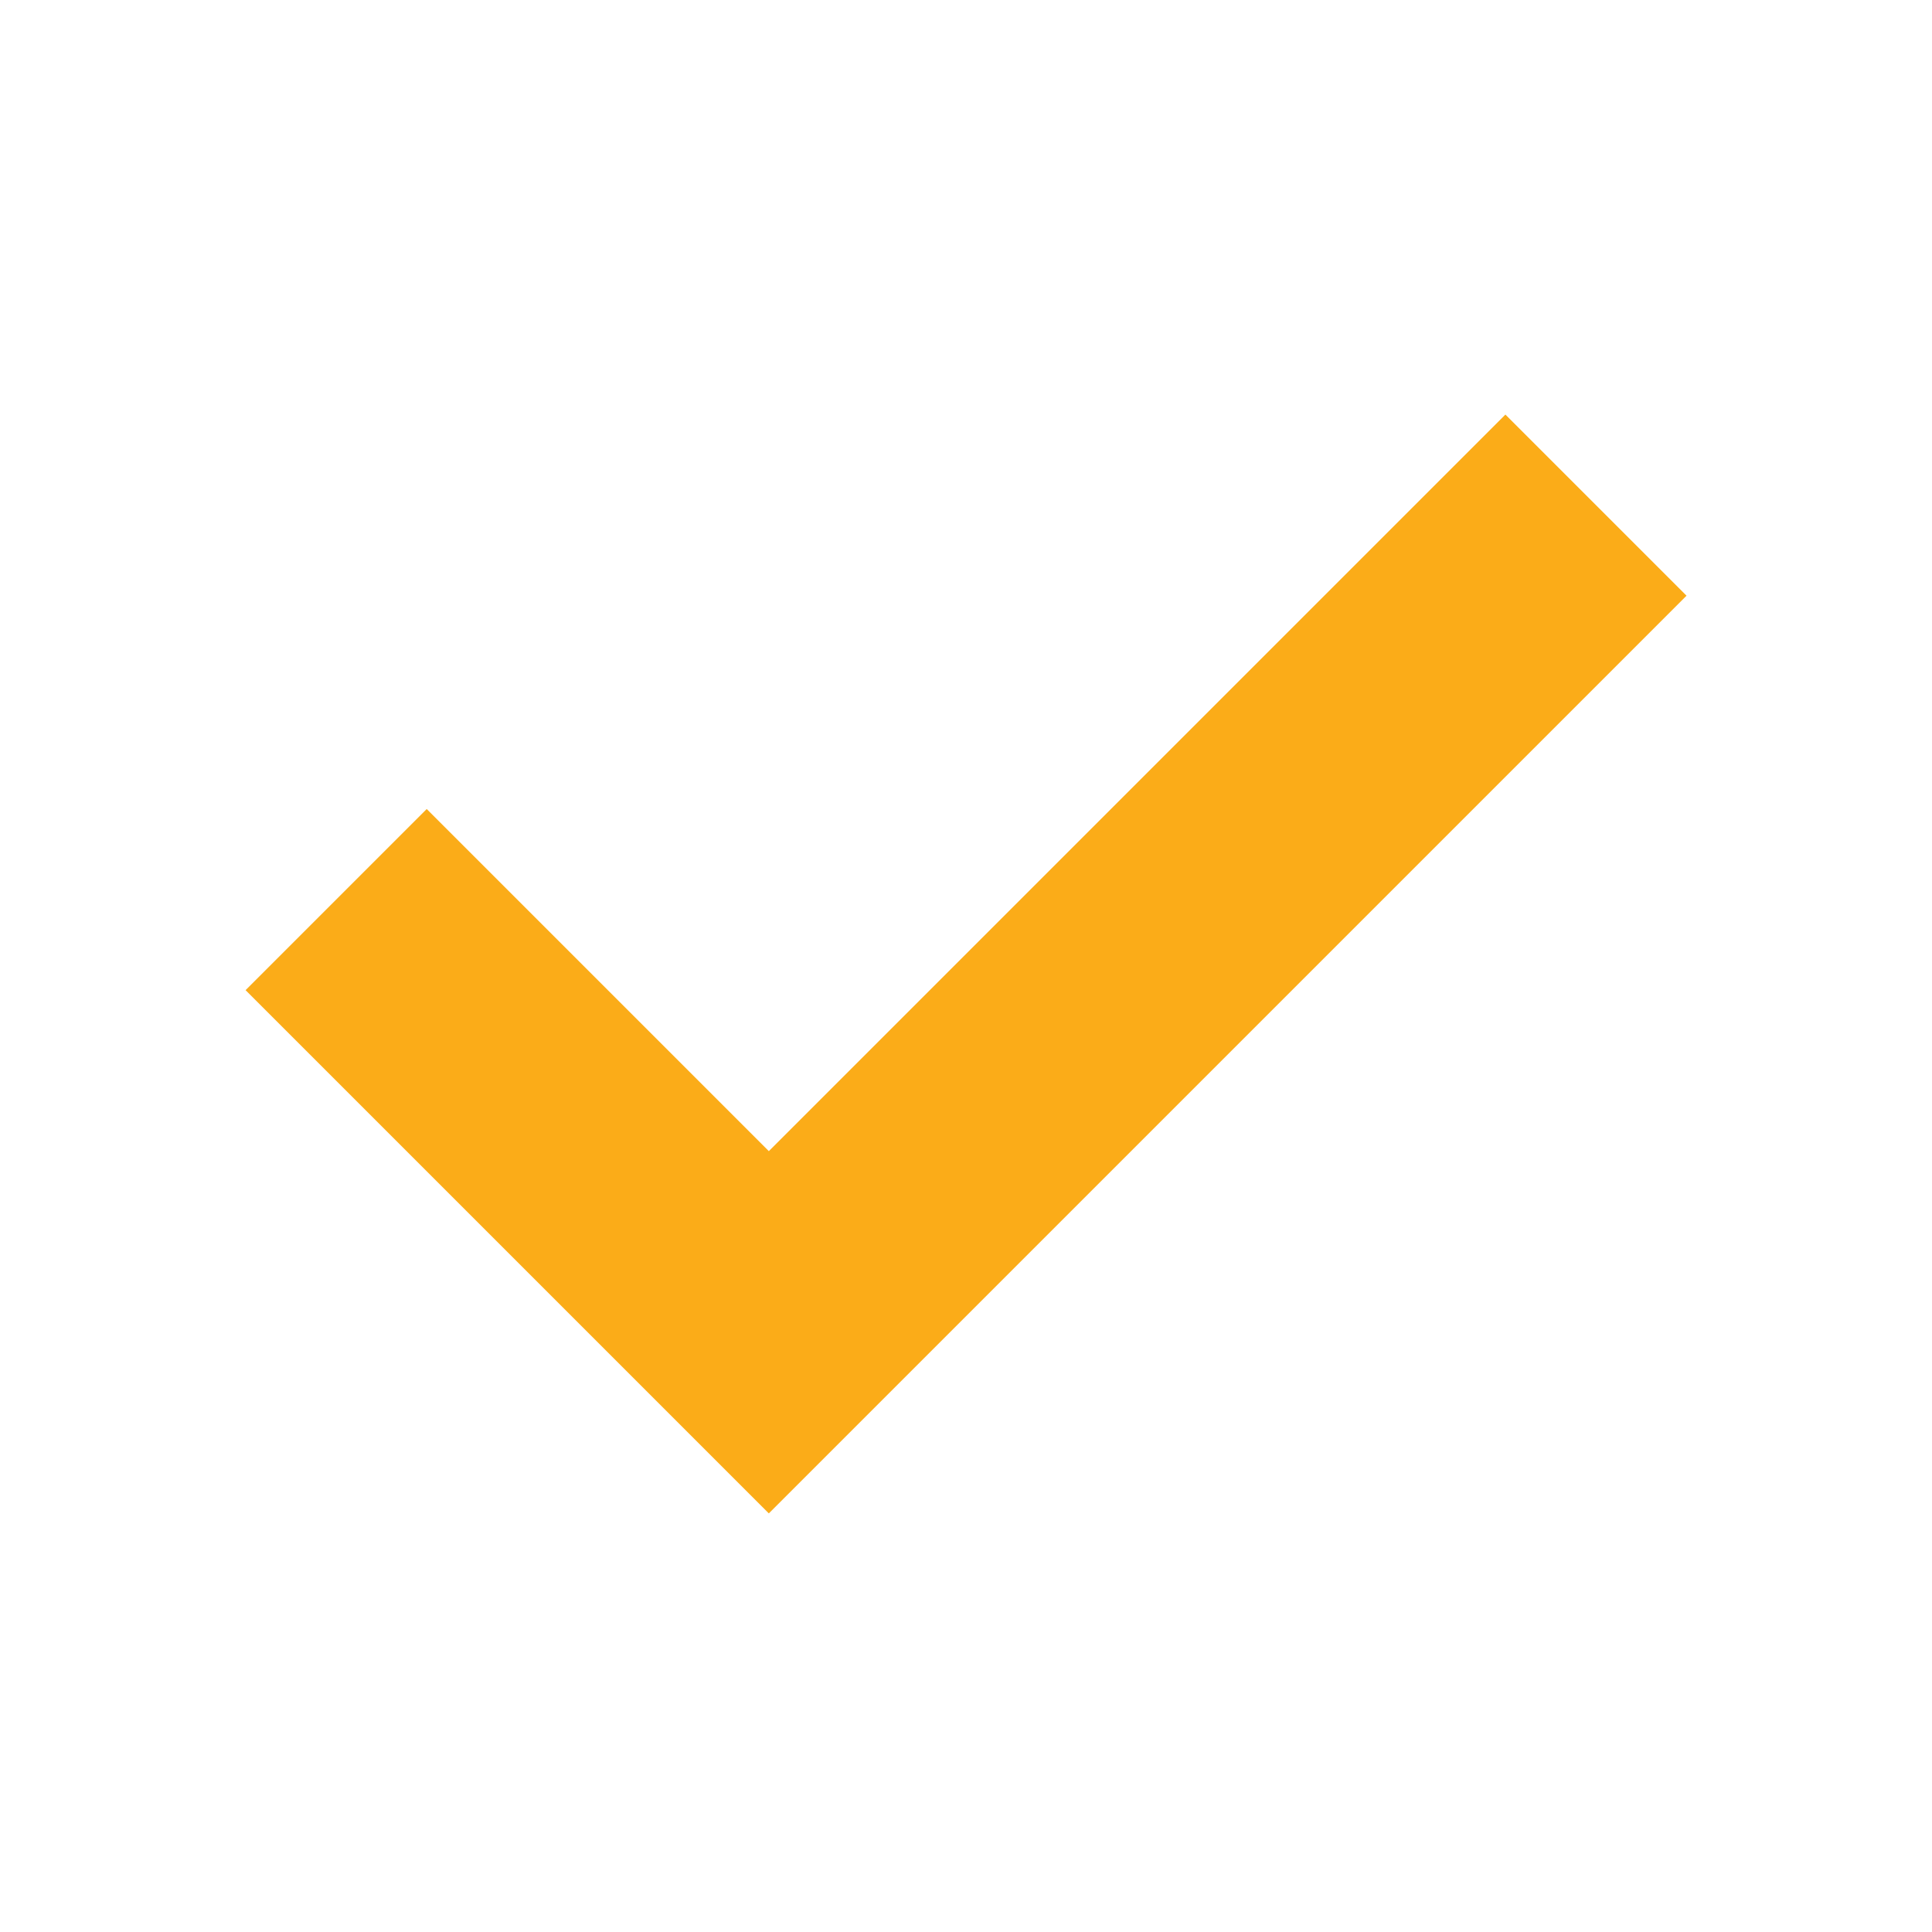<svg width="36" height="36" viewBox="0 0 36 36" fill="none" xmlns="http://www.w3.org/2000/svg">
<g clip-path="url(#clip0_2746_30)">
<mask id="mask0_2746_30" style="mask-type:alpha" maskUnits="userSpaceOnUse" x="0" y="0" width="36" height="36">
<rect width="36" height="36" fill="#D9D9D9"/>
</mask>
<g mask="url(#mask0_2746_30)">
<path d="M14.326 28.2L4.576 18.45L7.951 15.075L14.326 21.45L28.051 7.725L31.426 11.1L14.326 28.2Z" fill="#FBAC18"/>
</g>
</g>
<defs>
<clipPath id="clip0_2746_30">
<rect width="36" height="36" fill="white"/>
</clipPath>
</defs>
</svg>
